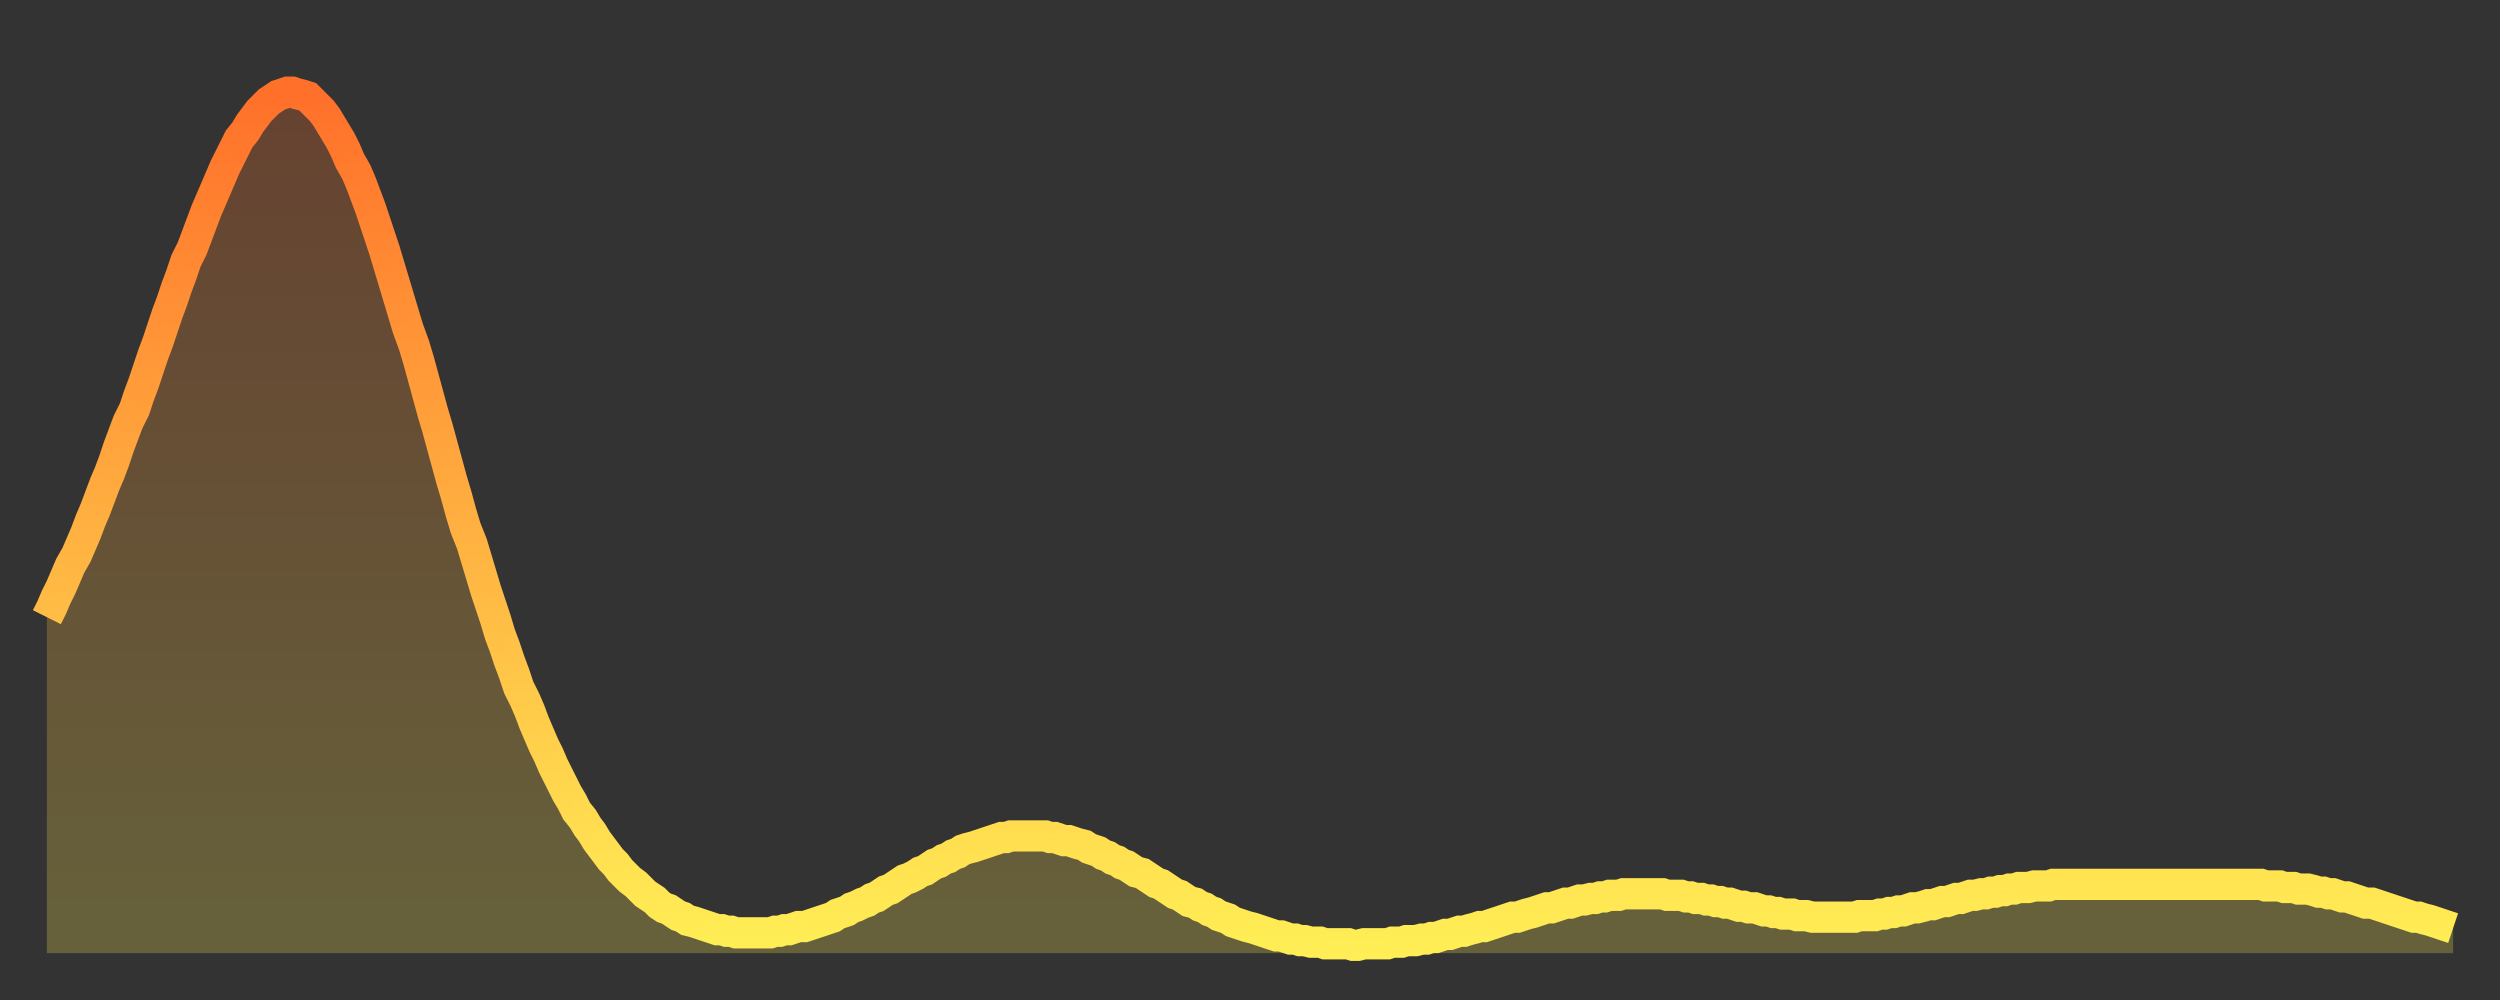 <?xml version="1.0" encoding="utf-8" ?>
<svg baseProfile="full" height="64" version="1.1" width="160" xmlns="http://www.w3.org/2000/svg" xmlns:ev="http://www.w3.org/2001/xml-events" xmlns:xlink="http://www.w3.org/1999/xlink"><rect width="100%" height="100%" fill="#333333" stroke="none"/><defs><linearGradient id="id6888286" x1="0" x2="0" y1="0" y2="1"><stop offset="0%" stop-color="#ff702a" /><stop offset="50%" stop-color="#ffaf40" /><stop offset="100%" stop-color="#ffee55" /></linearGradient></defs><g transform="translate(3,3)"><g><path d="M 0.0 36.5 0.3 35.9 0.6 35.2 0.9 34.6 1.2 33.9 1.5 33.2 1.9 32.5 2.2 31.8 2.5 31.1 2.8 30.3 3.1 29.6 3.4 28.8 3.7 28.0 4.0 27.3 4.3 26.5 4.6 25.6 4.9 24.8 5.2 24.0 5.6 23.2 5.9 22.3 6.2 21.5 6.5 20.6 6.8 19.7 7.1 18.9 7.4 18.0 7.7 17.1 8.0 16.3 8.3 15.4 8.6 14.6 8.9 13.7 9.3 12.9 9.6 12.1 9.9 11.3 10.2 10.5 10.5 9.8 10.8 9.1 11.1 8.4 11.4 7.7 11.7 7.1 12.0 6.5 12.3 5.9 12.7 5.4 13.0 4.9 13.3 4.5 13.6 4.1 13.9 3.8 14.2 3.5 14.5 3.3 14.8 3.1 15.1 3.0 15.4 2.9 15.7 2.9 16.0 3.0 16.4 3.1 16.7 3.2 17.0 3.5 17.3 3.8 17.6 4.1 17.9 4.5 18.2 5.0 18.5 5.5 18.8 6.0 19.1 6.6 19.4 7.3 19.8 8.0 20.1 8.7 20.4 9.5 20.7 10.3 21.0 11.2 21.3 12.1 21.6 13.0 21.9 14.0 22.2 15.0 22.5 16.0 22.8 17.0 23.1 18.0 23.5 19.1 23.8 20.1 24.1 21.2 24.4 22.3 24.7 23.4 25.0 24.4 25.3 25.5 25.6 26.6 25.9 27.7 26.2 28.7 26.5 29.8 26.8 30.8 27.2 31.8 27.5 32.8 27.8 33.8 28.1 34.8 28.4 35.7 28.7 36.6 29.0 37.6 29.3 38.4 29.6 39.3 29.9 40.1 30.2 41.0 30.6 41.8 30.9 42.5 31.2 43.3 31.5 44.0 31.8 44.7 32.1 45.3 32.4 46.0 32.7 46.6 33.0 47.2 33.3 47.8 33.6 48.3 33.9 48.9 34.3 49.4 34.6 49.9 34.9 50.3 35.2 50.8 35.5 51.2 35.8 51.6 36.1 52.0 36.4 52.3 36.7 52.7 37.0 53.0 37.3 53.3 37.7 53.6 38.0 53.9 38.3 54.2 38.6 54.4 38.9 54.6 39.2 54.9 39.5 55.1 39.8 55.2 40.1 55.4 40.4 55.6 40.7 55.7 41.0 55.9 41.4 56.0 41.7 56.1 42.0 56.2 42.3 56.3 42.6 56.4 42.9 56.5 43.2 56.5 43.5 56.6 43.8 56.6 44.1 56.7 44.4 56.7 44.7 56.7 45.1 56.7 45.4 56.7 45.7 56.7 46.0 56.7 46.3 56.7 46.6 56.6 46.9 56.6 47.2 56.5 47.5 56.5 47.8 56.4 48.1 56.3 48.5 56.3 48.8 56.2 49.1 56.1 49.4 56.0 49.7 55.9 50.0 55.8 50.3 55.7 50.6 55.5 50.9 55.4 51.2 55.3 51.5 55.1 51.8 55.0 52.2 54.8 52.5 54.7 52.8 54.5 53.1 54.4 53.4 54.2 53.7 54.0 54.0 53.9 54.3 53.7 54.6 53.5 54.9 53.3 55.2 53.2 55.6 53.0 55.9 52.8 56.2 52.7 56.5 52.5 56.8 52.3 57.1 52.2 57.4 52.0 57.7 51.9 58.0 51.7 58.3 51.6 58.6 51.4 58.9 51.3 59.3 51.2 59.6 51.1 59.9 51.0 60.2 50.9 60.5 50.8 60.8 50.7 61.1 50.6 61.4 50.6 61.7 50.5 62.0 50.5 62.3 50.5 62.6 50.5 63.0 50.5 63.3 50.5 63.6 50.5 63.9 50.5 64.2 50.6 64.5 50.6 64.8 50.7 65.1 50.8 65.4 50.8 65.7 50.9 66.0 51.0 66.4 51.1 66.7 51.3 67.0 51.4 67.3 51.5 67.6 51.7 67.9 51.8 68.2 52.0 68.5 52.1 68.8 52.3 69.1 52.4 69.4 52.6 69.7 52.8 70.1 52.9 70.4 53.1 70.7 53.3 71.0 53.5 71.3 53.6 71.6 53.8 71.9 54.0 72.2 54.2 72.5 54.3 72.8 54.5 73.1 54.7 73.5 54.8 73.8 55.0 74.1 55.1 74.4 55.3 74.7 55.4 75.0 55.6 75.3 55.7 75.6 55.8 75.9 56.0 76.2 56.1 76.5 56.2 76.8 56.3 77.2 56.4 77.5 56.5 77.8 56.6 78.1 56.7 78.4 56.8 78.7 56.9 79.0 56.9 79.3 57.0 79.6 57.1 79.9 57.1 80.2 57.2 80.5 57.2 80.9 57.3 81.2 57.3 81.5 57.3 81.8 57.4 82.1 57.4 82.4 57.4 82.7 57.4 83.0 57.4 83.3 57.4 83.6 57.5 83.9 57.5 84.3 57.4 84.6 57.4 84.9 57.4 85.2 57.4 85.5 57.4 85.8 57.4 86.1 57.3 86.4 57.3 86.7 57.3 87.0 57.2 87.3 57.2 87.6 57.2 88.0 57.1 88.3 57.1 88.6 57.0 88.9 57.0 89.2 56.9 89.5 56.8 89.8 56.8 90.1 56.7 90.4 56.6 90.7 56.6 91.0 56.5 91.4 56.4 91.7 56.3 92.0 56.3 92.3 56.2 92.6 56.1 92.9 56.0 93.2 55.9 93.5 55.8 93.8 55.7 94.1 55.7 94.4 55.6 94.7 55.5 95.1 55.4 95.4 55.3 95.7 55.2 96.0 55.1 96.3 55.1 96.6 55.0 96.9 54.9 97.2 54.8 97.5 54.8 97.8 54.7 98.1 54.6 98.4 54.6 98.8 54.5 99.1 54.5 99.4 54.4 99.7 54.4 100.0 54.3 100.3 54.3 100.6 54.3 100.9 54.2 101.2 54.2 101.5 54.2 101.8 54.2 102.2 54.2 102.5 54.2 102.8 54.2 103.1 54.2 103.4 54.2 103.7 54.3 104.0 54.3 104.3 54.3 104.6 54.3 104.9 54.4 105.2 54.4 105.5 54.5 105.9 54.5 106.2 54.6 106.5 54.6 106.8 54.7 107.1 54.7 107.4 54.8 107.7 54.8 108.0 54.9 108.3 55.0 108.6 55.0 108.9 55.1 109.3 55.1 109.6 55.2 109.9 55.3 110.2 55.3 110.5 55.4 110.8 55.4 111.1 55.5 111.4 55.5 111.7 55.5 112.0 55.6 112.3 55.6 112.6 55.6 113.0 55.7 113.3 55.7 113.6 55.7 113.9 55.7 114.2 55.7 114.5 55.7 114.8 55.7 115.1 55.7 115.4 55.7 115.7 55.7 116.0 55.6 116.3 55.6 116.7 55.6 117.0 55.6 117.3 55.5 117.6 55.5 117.9 55.4 118.2 55.4 118.5 55.3 118.8 55.3 119.1 55.2 119.4 55.1 119.7 55.1 120.1 55.0 120.4 54.9 120.7 54.9 121.0 54.8 121.3 54.7 121.6 54.7 121.9 54.6 122.2 54.5 122.5 54.5 122.8 54.4 123.1 54.3 123.4 54.3 123.8 54.2 124.1 54.2 124.4 54.1 124.7 54.1 125.0 54.0 125.3 54.0 125.6 53.9 125.9 53.9 126.2 53.8 126.5 53.8 126.8 53.8 127.2 53.7 127.5 53.7 127.8 53.7 128.1 53.7 128.4 53.6 128.7 53.6 129.0 53.6 129.3 53.6 129.6 53.6 129.9 53.6 130.2 53.6 130.5 53.6 130.9 53.6 131.2 53.6 131.5 53.6 131.8 53.6 132.1 53.6 132.4 53.6 132.7 53.6 133.0 53.6 133.3 53.6 133.6 53.6 133.9 53.6 134.2 53.6 134.6 53.6 134.9 53.6 135.2 53.6 135.5 53.6 135.8 53.6 136.1 53.6 136.4 53.6 136.7 53.6 137.0 53.6 137.3 53.6 137.6 53.6 138.0 53.6 138.3 53.6 138.6 53.6 138.9 53.6 139.2 53.6 139.5 53.6 139.8 53.6 140.1 53.6 140.4 53.6 140.7 53.6 141.0 53.6 141.3 53.6 141.7 53.6 142.0 53.7 142.3 53.7 142.6 53.7 142.9 53.7 143.2 53.8 143.5 53.8 143.8 53.8 144.1 53.9 144.4 53.9 144.7 53.9 145.1 54.0 145.4 54.1 145.7 54.1 146.0 54.2 146.3 54.2 146.6 54.3 146.9 54.4 147.2 54.4 147.5 54.5 147.8 54.6 148.1 54.7 148.4 54.8 148.8 54.8 149.1 54.9 149.4 55.0 149.7 55.1 150.0 55.2 150.3 55.3 150.6 55.4 150.9 55.5 151.2 55.6 151.5 55.7 151.8 55.7 152.1 55.8 152.5 55.9 152.8 56.0 153.1 56.1 153.4 56.2 153.7 56.3 154.0 56.4" fill="none" id="graph-curve" opacity="1" stroke="url(#id6888286)" stroke-width="2" /><path d="M 0 58 L 0.0 36.5 0.3 35.9 0.6 35.2 0.9 34.6 1.2 33.9 1.5 33.2 1.9 32.5 2.2 31.8 2.5 31.1 2.8 30.3 3.1 29.6 3.4 28.8 3.7 28.0 4.0 27.3 4.3 26.5 4.6 25.6 4.9 24.8 5.2 24.0 5.6 23.2 5.9 22.3 6.2 21.5 6.5 20.6 6.8 19.7 7.1 18.9 7.4 18.0 7.7 17.1 8.0 16.3 8.3 15.4 8.6 14.6 8.9 13.7 9.3 12.9 9.6 12.1 9.9 11.3 10.2 10.5 10.5 9.8 10.8 9.1 11.1 8.4 11.4 7.7 11.7 7.1 12.0 6.5 12.3 5.9 12.7 5.4 13.0 4.9 13.3 4.5 13.6 4.1 13.9 3.8 14.2 3.5 14.5 3.3 14.8 3.1 15.1 3.0 15.4 2.9 15.7 2.9 16.0 3.0 16.4 3.1 16.7 3.2 17.0 3.5 17.3 3.8 17.6 4.1 17.9 4.5 18.2 5.0 18.5 5.5 18.8 6.0 19.1 6.6 19.4 7.3 19.8 8.0 20.1 8.7 20.4 9.5 20.7 10.3 21.0 11.2 21.3 12.1 21.6 13.0 21.9 14.0 22.2 15.0 22.5 16.0 22.8 17.0 23.1 18.0 23.5 19.1 23.8 20.1 24.1 21.2 24.4 22.3 24.7 23.4 25.0 24.4 25.3 25.5 25.6 26.6 25.9 27.7 26.2 28.7 26.5 29.8 26.8 30.8 27.2 31.8 27.5 32.8 27.8 33.8 28.1 34.8 28.4 35.7 28.7 36.6 29.0 37.6 29.3 38.4 29.6 39.3 29.9 40.1 30.2 41.0 30.6 41.8 30.9 42.5 31.2 43.3 31.5 44.0 31.8 44.7 32.1 45.3 32.4 46.0 32.7 46.6 33.0 47.2 33.3 47.8 33.6 48.3 33.9 48.9 34.3 49.4 34.6 49.9 34.9 50.3 35.2 50.8 35.5 51.2 35.8 51.6 36.1 52.0 36.4 52.3 36.7 52.7 37.0 53.0 37.3 53.3 37.7 53.6 38.0 53.9 38.3 54.2 38.6 54.4 38.9 54.6 39.2 54.9 39.5 55.1 39.8 55.2 40.1 55.4 40.4 55.6 40.7 55.7 41.0 55.9 41.4 56.0 41.7 56.1 42.0 56.2 42.3 56.3 42.6 56.4 42.9 56.5 43.2 56.5 43.5 56.6 43.8 56.6 44.1 56.7 44.4 56.7 44.7 56.7 45.1 56.7 45.4 56.7 45.7 56.7 46.0 56.7 46.3 56.7 46.6 56.6 46.9 56.6 47.2 56.5 47.5 56.5 47.8 56.4 48.1 56.3 48.5 56.3 48.8 56.2 49.1 56.1 49.4 56.0 49.7 55.9 50.0 55.8 50.3 55.7 50.6 55.5 50.9 55.4 51.2 55.3 51.5 55.1 51.8 55.0 52.2 54.8 52.5 54.7 52.8 54.5 53.1 54.4 53.4 54.2 53.7 54.0 54.0 53.9 54.3 53.7 54.6 53.5 54.9 53.3 55.2 53.2 55.6 53.0 55.9 52.8 56.2 52.7 56.5 52.5 56.8 52.3 57.1 52.2 57.4 52.0 57.7 51.9 58.0 51.7 58.3 51.6 58.6 51.4 58.9 51.3 59.3 51.2 59.6 51.1 59.9 51.0 60.2 50.9 60.5 50.8 60.8 50.7 61.1 50.6 61.4 50.6 61.7 50.5 62.0 50.5 62.3 50.5 62.6 50.5 63.0 50.5 63.3 50.5 63.6 50.5 63.9 50.5 64.2 50.6 64.5 50.6 64.8 50.7 65.1 50.8 65.4 50.8 65.7 50.9 66.0 51.0 66.4 51.1 66.7 51.3 67.0 51.4 67.3 51.5 67.6 51.7 67.9 51.8 68.2 52.0 68.5 52.1 68.8 52.3 69.1 52.4 69.4 52.6 69.7 52.8 70.1 52.9 70.4 53.1 70.7 53.3 71.0 53.5 71.3 53.6 71.6 53.8 71.9 54.0 72.2 54.2 72.5 54.3 72.8 54.5 73.1 54.7 73.5 54.8 73.8 55.0 74.1 55.1 74.4 55.3 74.7 55.4 75.0 55.6 75.3 55.7 75.6 55.8 75.9 56.0 76.2 56.1 76.5 56.2 76.8 56.3 77.2 56.4 77.5 56.5 77.8 56.6 78.1 56.7 78.4 56.8 78.7 56.9 79.0 56.9 79.3 57.0 79.6 57.1 79.9 57.1 80.2 57.2 80.5 57.2 80.9 57.3 81.2 57.3 81.5 57.3 81.8 57.4 82.1 57.4 82.4 57.4 82.7 57.4 83.0 57.4 83.3 57.4 83.6 57.5 83.9 57.5 84.3 57.4 84.6 57.4 84.9 57.4 85.2 57.4 85.5 57.4 85.8 57.4 86.1 57.3 86.4 57.3 86.7 57.3 87.0 57.2 87.3 57.2 87.6 57.2 88.0 57.1 88.3 57.1 88.6 57.0 88.9 57.0 89.2 56.9 89.5 56.8 89.8 56.8 90.1 56.7 90.4 56.6 90.7 56.6 91.0 56.5 91.4 56.4 91.7 56.3 92.0 56.3 92.3 56.2 92.6 56.1 92.9 56.0 93.2 55.9 93.5 55.8 93.8 55.7 94.1 55.7 94.4 55.6 94.7 55.5 95.1 55.4 95.4 55.3 95.7 55.2 96.0 55.1 96.3 55.1 96.6 55.0 96.9 54.9 97.2 54.8 97.5 54.8 97.8 54.7 98.1 54.6 98.4 54.6 98.8 54.5 99.1 54.5 99.4 54.4 99.7 54.4 100.0 54.3 100.3 54.3 100.6 54.3 100.9 54.2 101.2 54.2 101.5 54.2 101.8 54.2 102.2 54.2 102.5 54.2 102.8 54.2 103.1 54.2 103.4 54.2 103.7 54.3 104.0 54.3 104.3 54.3 104.6 54.3 104.9 54.4 105.2 54.4 105.5 54.5 105.9 54.5 106.2 54.6 106.5 54.6 106.8 54.7 107.1 54.7 107.4 54.8 107.7 54.8 108.0 54.9 108.3 55.0 108.6 55.0 108.9 55.1 109.3 55.1 109.6 55.2 109.9 55.3 110.2 55.3 110.5 55.4 110.8 55.4 111.1 55.5 111.4 55.5 111.7 55.5 112.0 55.6 112.3 55.6 112.6 55.6 113.0 55.7 113.3 55.7 113.6 55.7 113.9 55.7 114.2 55.7 114.5 55.7 114.8 55.7 115.1 55.7 115.4 55.7 115.7 55.7 116.0 55.6 116.3 55.6 116.7 55.6 117.0 55.6 117.3 55.5 117.6 55.5 117.9 55.4 118.2 55.4 118.5 55.3 118.8 55.3 119.1 55.2 119.4 55.1 119.7 55.1 120.1 55.0 120.4 54.9 120.7 54.9 121.0 54.8 121.3 54.7 121.6 54.7 121.9 54.6 122.2 54.5 122.5 54.5 122.8 54.4 123.1 54.3 123.4 54.3 123.8 54.2 124.1 54.2 124.4 54.1 124.7 54.1 125.0 54.0 125.3 54.0 125.6 53.9 125.9 53.9 126.2 53.8 126.5 53.8 126.8 53.8 127.2 53.7 127.5 53.7 127.8 53.7 128.1 53.7 128.4 53.6 128.7 53.6 129.0 53.6 129.3 53.6 129.6 53.6 129.9 53.6 130.2 53.6 130.5 53.6 130.9 53.6 131.2 53.6 131.5 53.6 131.8 53.6 132.1 53.6 132.4 53.6 132.7 53.6 133.0 53.6 133.3 53.6 133.6 53.6 133.9 53.6 134.2 53.6 134.6 53.6 134.9 53.6 135.2 53.6 135.5 53.6 135.8 53.6 136.1 53.6 136.4 53.6 136.7 53.6 137.0 53.6 137.3 53.6 137.6 53.6 138.0 53.6 138.3 53.6 138.6 53.6 138.9 53.6 139.2 53.6 139.5 53.6 139.8 53.6 140.1 53.6 140.4 53.6 140.7 53.6 141.0 53.6 141.3 53.6 141.7 53.6 142.0 53.7 142.3 53.7 142.6 53.7 142.9 53.7 143.2 53.8 143.5 53.8 143.8 53.8 144.1 53.9 144.4 53.9 144.7 53.9 145.1 54.0 145.4 54.1 145.7 54.1 146.0 54.2 146.3 54.2 146.6 54.3 146.9 54.4 147.2 54.4 147.5 54.5 147.8 54.6 148.1 54.7 148.4 54.8 148.8 54.8 149.1 54.9 149.4 55.0 149.7 55.1 150.0 55.2 150.3 55.3 150.6 55.4 150.9 55.5 151.2 55.6 151.5 55.7 151.8 55.7 152.1 55.8 152.5 55.9 152.8 56.0 153.1 56.1 153.4 56.2 153.7 56.3 154.0 56.4 154 58" fill="url(#id6888286)" fill-opacity=".25" id="graph-shadow" /></g></g></svg>